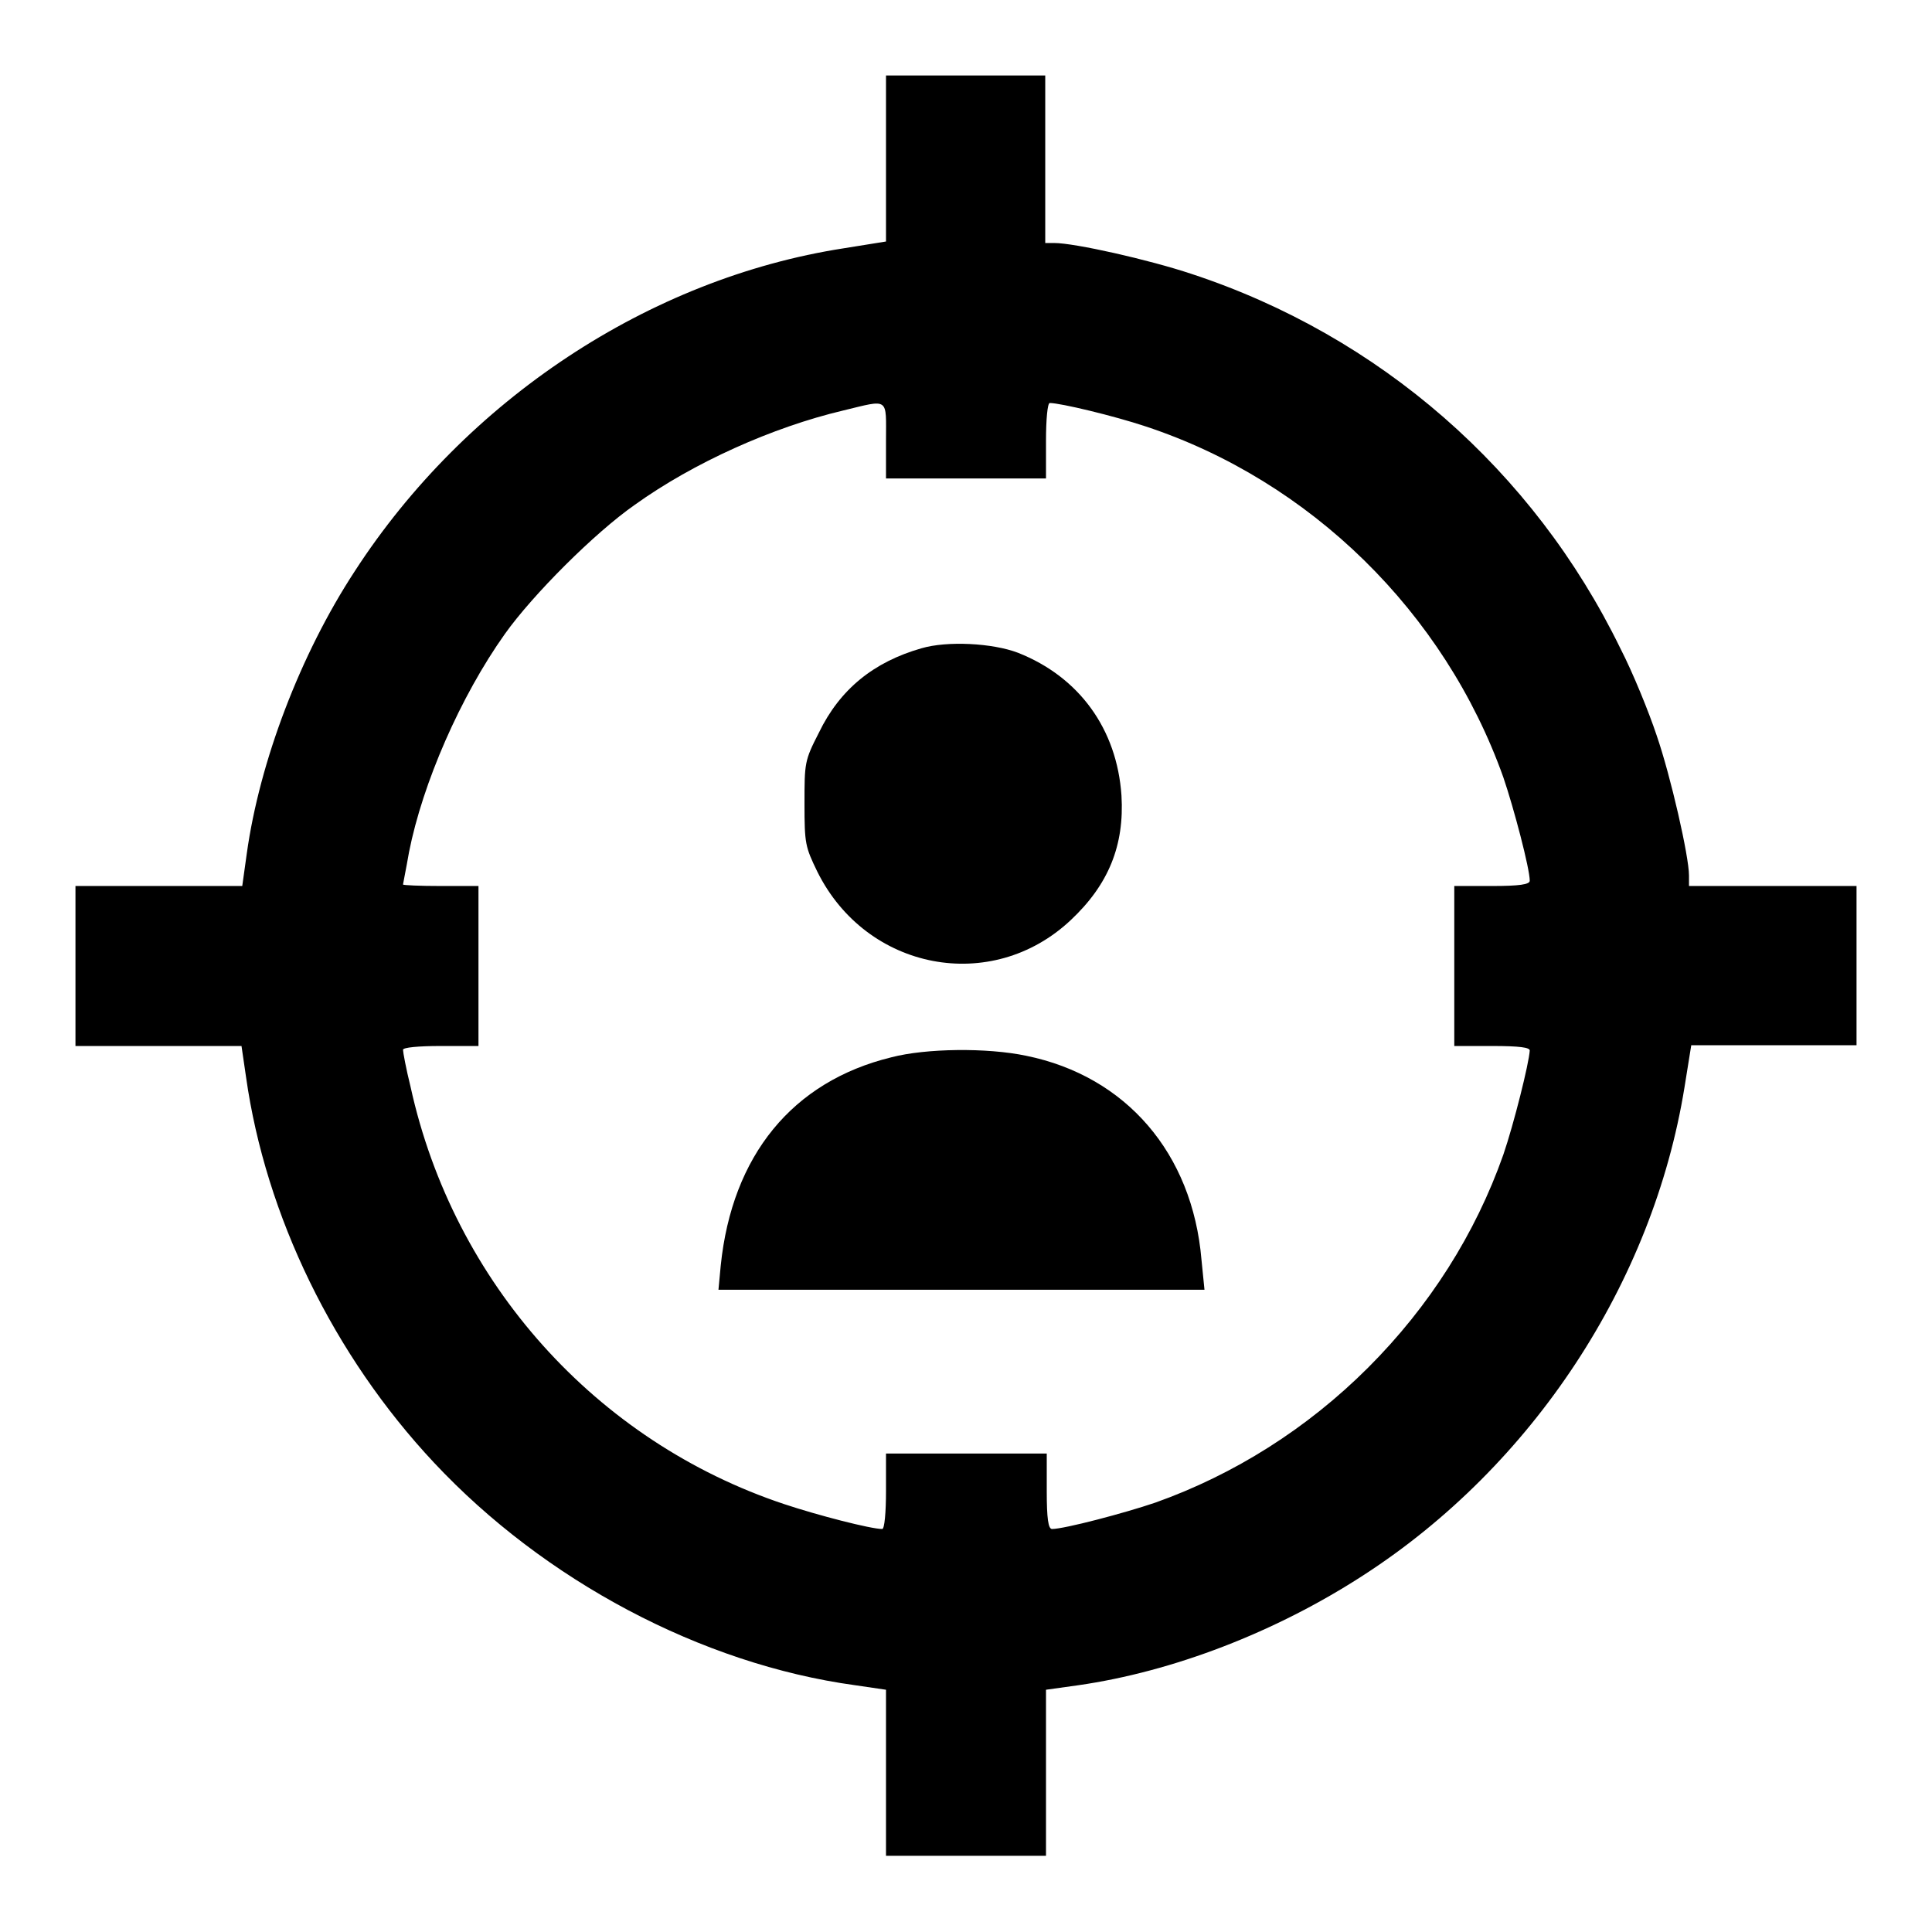 <?xml version="1.0" encoding="utf-8"?>
<!-- Svg Vector Icons : http://www.onlinewebfonts.com/icon -->
<!DOCTYPE svg PUBLIC "-//W3C//DTD SVG 1.1//EN" "http://www.w3.org/Graphics/SVG/1.1/DTD/svg11.dtd">
<svg version="1.1" xmlns="http://www.w3.org/2000/svg" xmlns:xlink="http://www.w3.org/1999/xlink" x="0px" y="0px" viewBox="0 0 256 256" enable-background="new 0 0 256 256" xml:space="preserve">
<g><g><g><path fill="#000000" d="M117.4,21v11l-5.6,0.9C86,36.9,61.7,53,47,75.7c-7.2,11-12.6,25.2-14.3,37.4l-0.6,4.3H21H10V128v10.6h11h11l0.6,4.1c2.6,18.4,11.6,36.9,24.9,51.1c14.6,15.6,35.4,26.7,55.8,29.5l4.1,0.6v11v11H128h10.6v-11v-11l4.3-0.6c12.5-1.8,26.1-7,37.8-14.6c22.4-14.5,38.3-38.7,42.5-64.6l0.9-5.6h11H246V128v-10.6h-11.1h-11.1V116c0-2.5-2.4-13.1-4.3-18.6c-1-3-3.1-8.2-4.8-11.5c-11.5-23.6-31.9-41.4-56.8-49.6c-5.7-1.9-15.5-4.1-18.2-4.1h-1.2V21.1V10H128h-10.6V21z M117.4,58.4v5H128h10.6v-5c0-2.8,0.2-5,0.5-5c1.4,0,8.5,1.7,12.7,3.1c21.8,7.2,39.6,24.6,47.4,46.5c1.4,4.1,3.5,12.1,3.5,13.7c0,0.5-1.4,0.7-5,0.7h-5V128v10.6h5c3.7,0,5,0.2,5,0.6c-0.1,1.7-2.1,9.7-3.5,13.8c-3.7,10.5-9.8,20.1-17.9,28.2c-8.1,8.1-17.8,14.2-28.2,17.9c-4.1,1.4-12.1,3.5-13.7,3.5c-0.5,0-0.7-1.4-0.7-5v-5H128h-10.6v5c0,2.8-0.2,5-0.5,5c-1.5,0-8.5-1.8-13-3.3C79,191,60.1,170,54.4,144c-0.6-2.4-1-4.6-1-4.9c0-0.3,2-0.5,5-0.5h5V128v-10.6h-5c-2.8,0-5-0.1-5-0.2s0.4-2,0.8-4.3c1.8-9.1,6.8-20.6,12.7-28.9c3.7-5.2,11.9-13.4,17.2-17.1c7.8-5.6,18.3-10.3,27.6-12.5C117.9,52.9,117.4,52.6,117.4,58.4z"/><path fill="#000000" d="M122.1,85.9c-6.3,1.8-10.8,5.4-13.6,11.2c-1.9,3.7-1.9,4-1.9,9.4c0,5.3,0.1,5.7,1.7,9c6.5,13.1,23.1,16.3,33.6,6.4c5-4.7,7.1-9.9,6.7-16.5c-0.6-8.8-5.6-15.7-13.7-18.9C131.5,85.2,125.5,84.9,122.1,85.9z"/><path fill="#000000" d="M118.1,140.1c-13.1,3.2-21.1,13-22.6,27.6l-0.3,3.2h32.2h32.2l-0.4-4c-1.2-14.1-10-24.3-23.2-27C130.8,138.8,122.7,138.9,118.1,140.1z"/></g></g></g>
</svg>